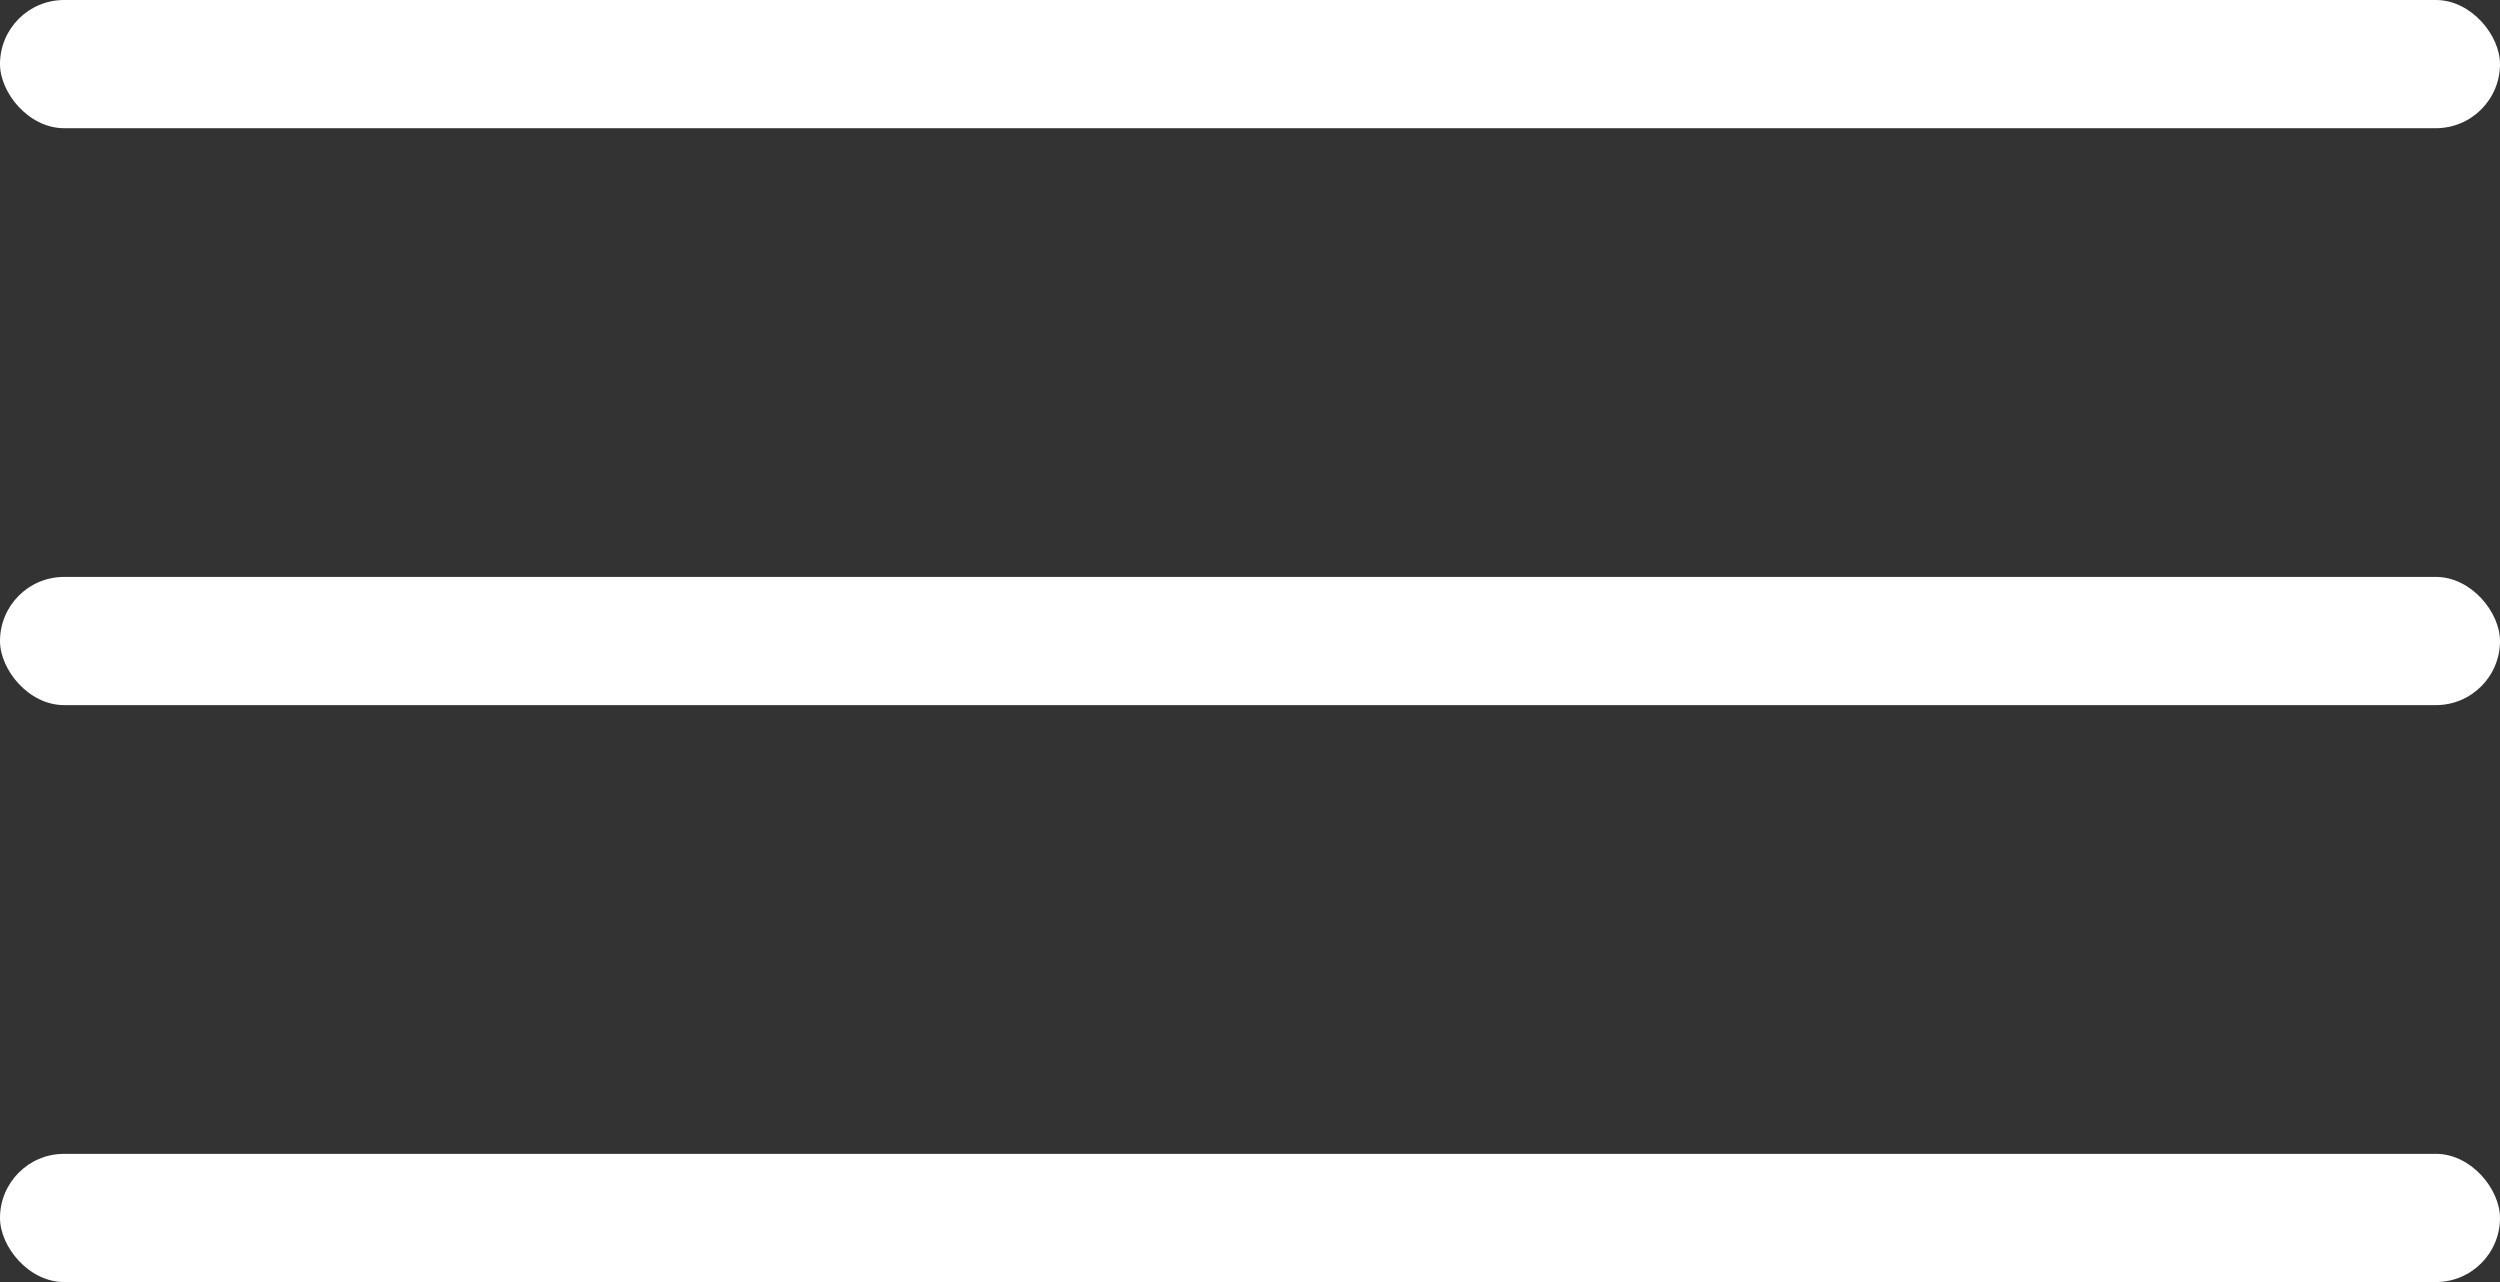 <?xml version="1.0" encoding="UTF-8"?> <svg xmlns="http://www.w3.org/2000/svg" width="39" height="20" viewBox="0 0 39 20" fill="none"><rect x="0" y="0" width="39" height="20" fill="#333333" stroke="none"/> <rect y="18" width="39" height="2" rx="1" fill="white"></rect> <rect y="9" width="39" height="2" rx="1" fill="white"></rect> <rect width="39" height="2" rx="1" fill="white"></rect> </svg> 